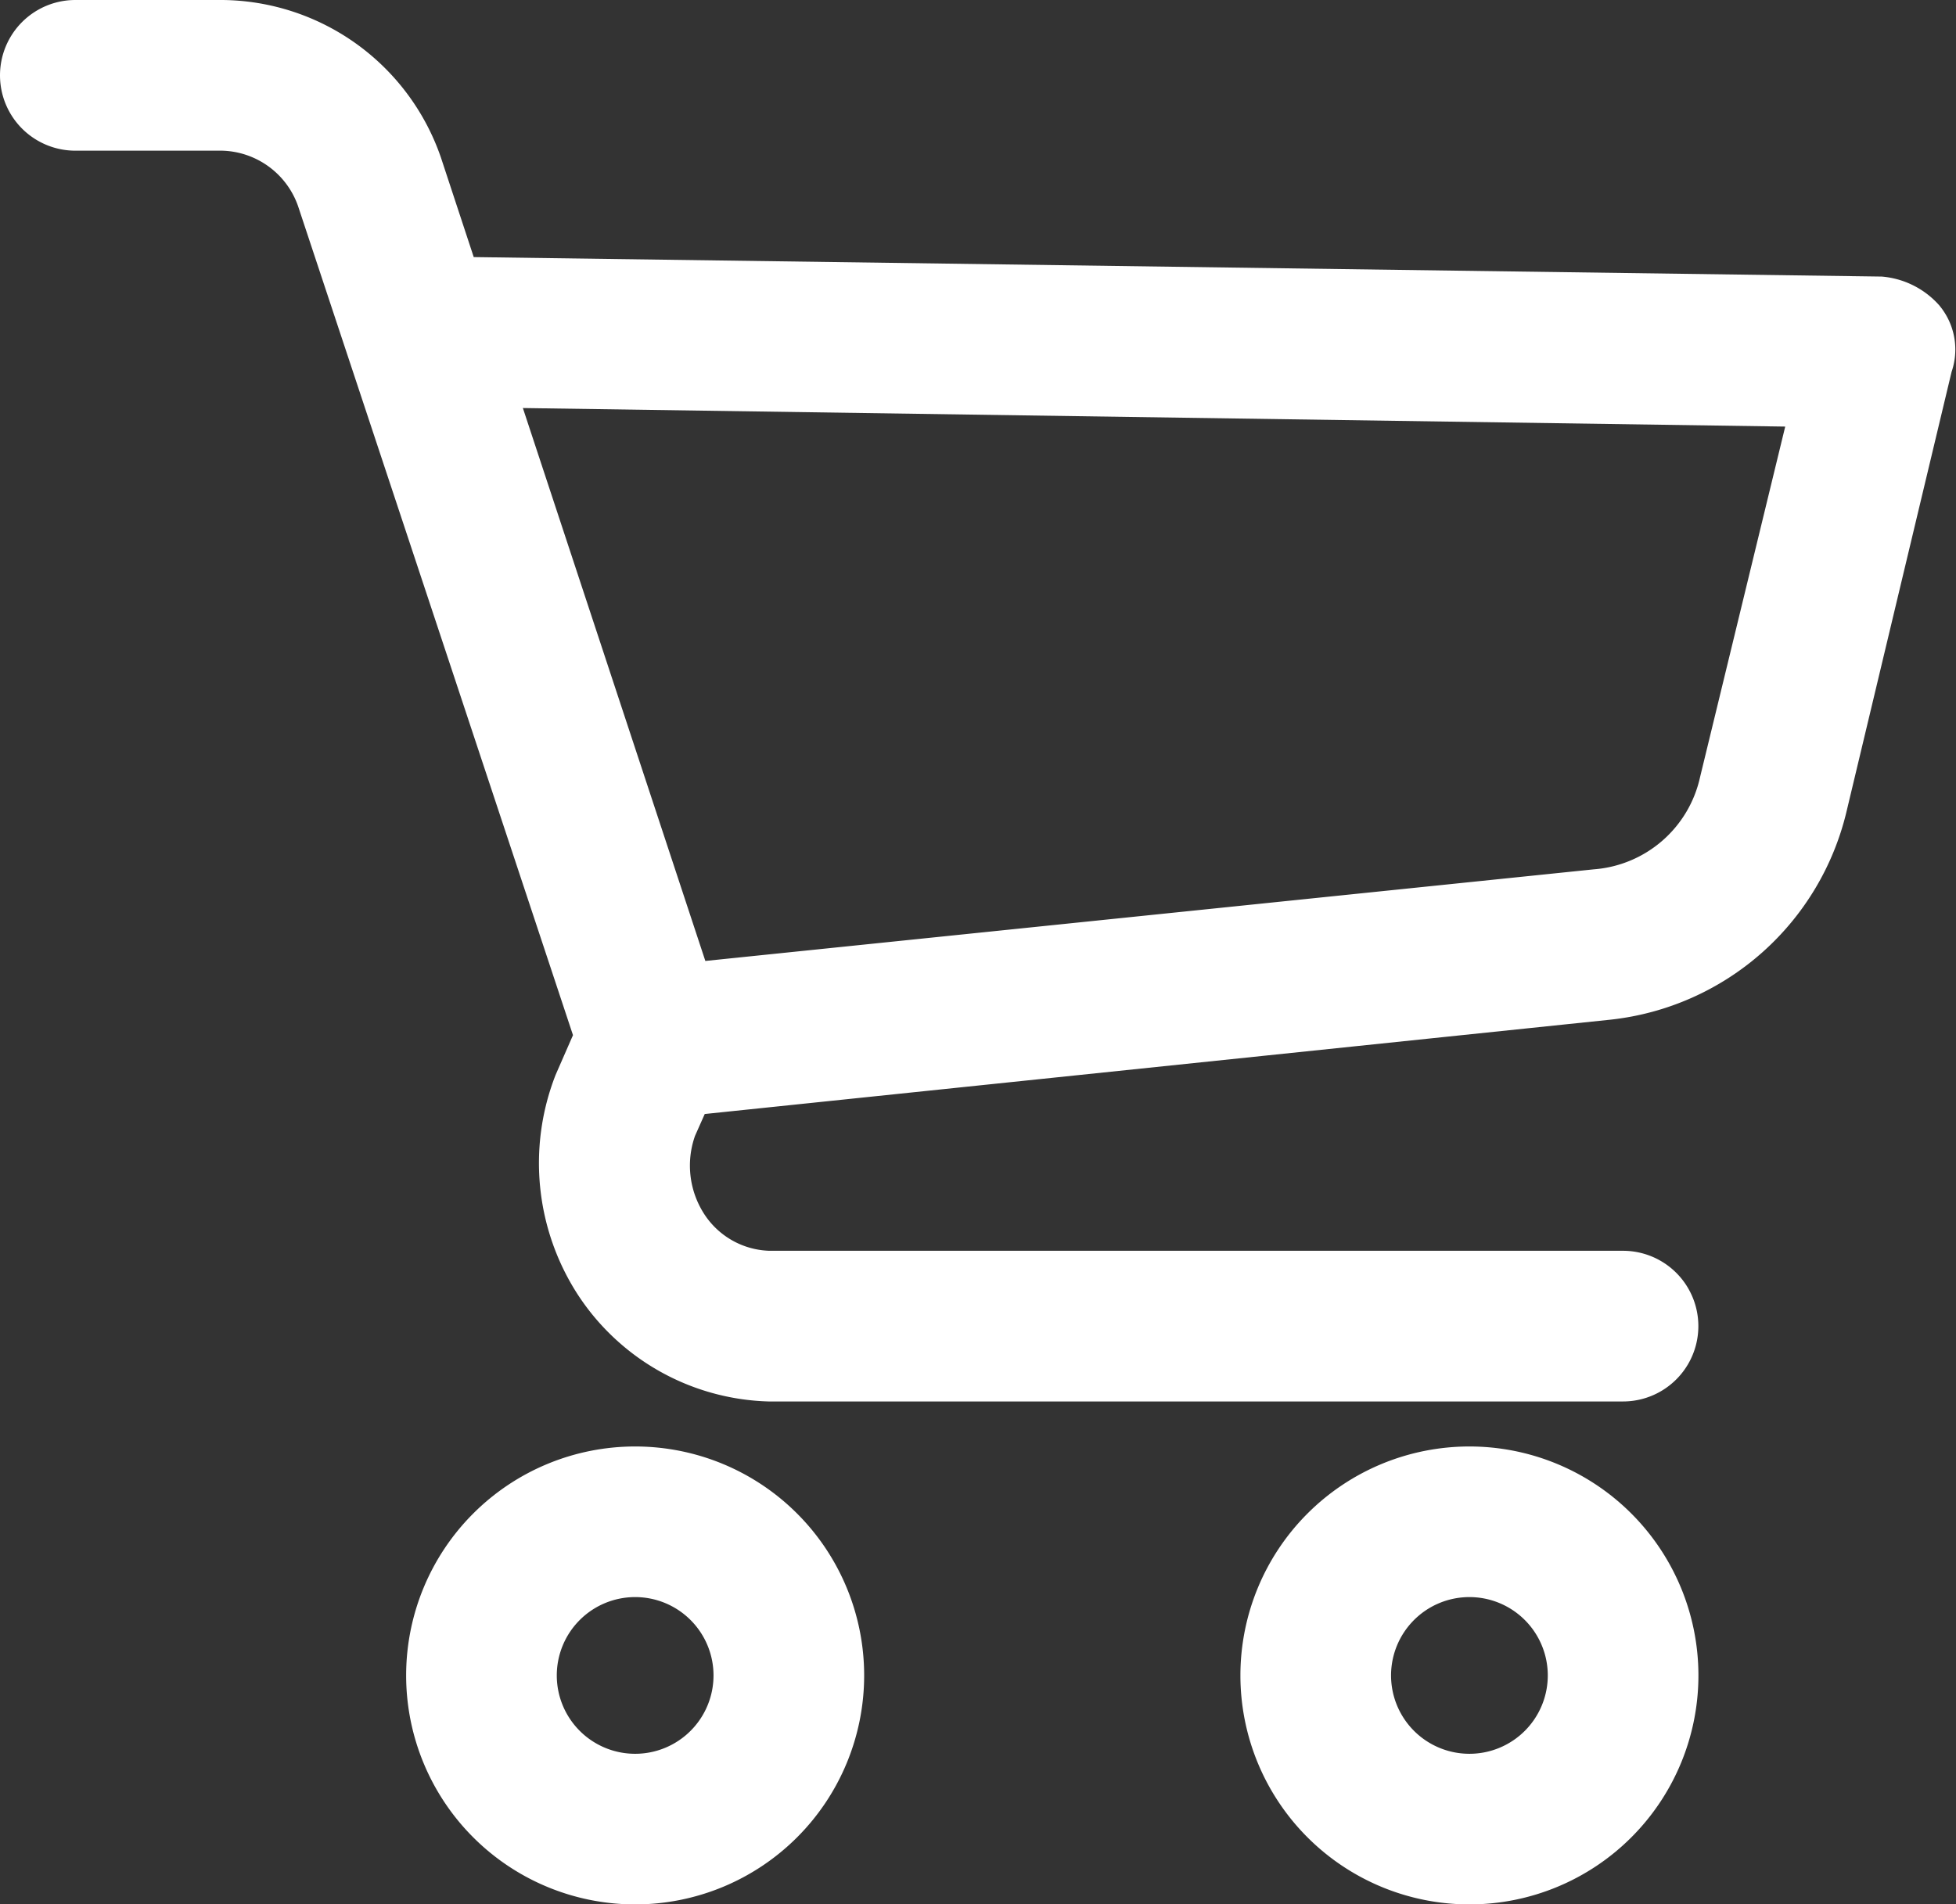 <svg xmlns="http://www.w3.org/2000/svg" width="31.15" height="30.333" viewBox="0 0 31.15 30.333">
  <rect x="0" y="0" width="31.15" height="30.333" fill="#333333" stroke="none"/>
  <g id="shopping-cart_1_" data-name="shopping-cart (1)" transform="translate(0.5 -5.528)">
    <g id="Raggruppa_209" data-name="Raggruppa 209" transform="translate(0 6.028)">
      <g id="Raggruppa_208" data-name="Raggruppa 208" transform="translate(0 0)">
        <path id="Tracciato_132" data-name="Tracciato 132" d="M99.8,350.322a3.147,3.147,0,1,0,3.147,3.147A3.147,3.147,0,0,0,99.8,350.322Zm0,4.895a1.748,1.748,0,1,1,1.748-1.748A1.748,1.748,0,0,1,99.8,355.217Z" transform="translate(-90.185 -327.282)" fill="#fff" stroke="#fff" stroke-width="1"/>
        <path id="Tracciato_133" data-name="Tracciato 133" d="M298.331,350.322a3.147,3.147,0,1,0,3.147,3.147A3.147,3.147,0,0,0,298.331,350.322Zm0,4.895a1.748,1.748,0,1,1,1.748-1.748A1.748,1.748,0,0,1,298.331,355.217Z" transform="translate(-275.43 -327.282)" fill="#fff" stroke="#fff" stroke-width="1"/>
        <path id="Tracciato_134" data-name="Tracciato 134" d="M30,10.713a.874.874,0,0,0-.559-.28l-22.76-.315L6.049,8.2A3.217,3.217,0,0,0,3.042,6.028H.7a.7.7,0,1,0,0,1.4H3.042A1.818,1.818,0,0,1,4.72,8.65L9.16,22.041l-.35.8a3.356,3.356,0,0,0,.315,3.042,3.252,3.252,0,0,0,2.622,1.468h13.6a.7.7,0,0,0,0-1.4h-13.6a1.783,1.783,0,0,1-1.468-.839,1.923,1.923,0,0,1-.175-1.678l.28-.629L25.1,21.272a3.846,3.846,0,0,0,3.321-2.937L30.1,11.307A.594.594,0,0,0,30,10.713ZM27.061,18.02a2.377,2.377,0,0,1-2.133,1.853l-14.544,1.5L7.132,11.517l21.432.315Z" transform="translate(0 -6.028)" fill="#fff" stroke="#fff" stroke-width="1"/>
      </g>
    </g>
  </g>
</svg>
